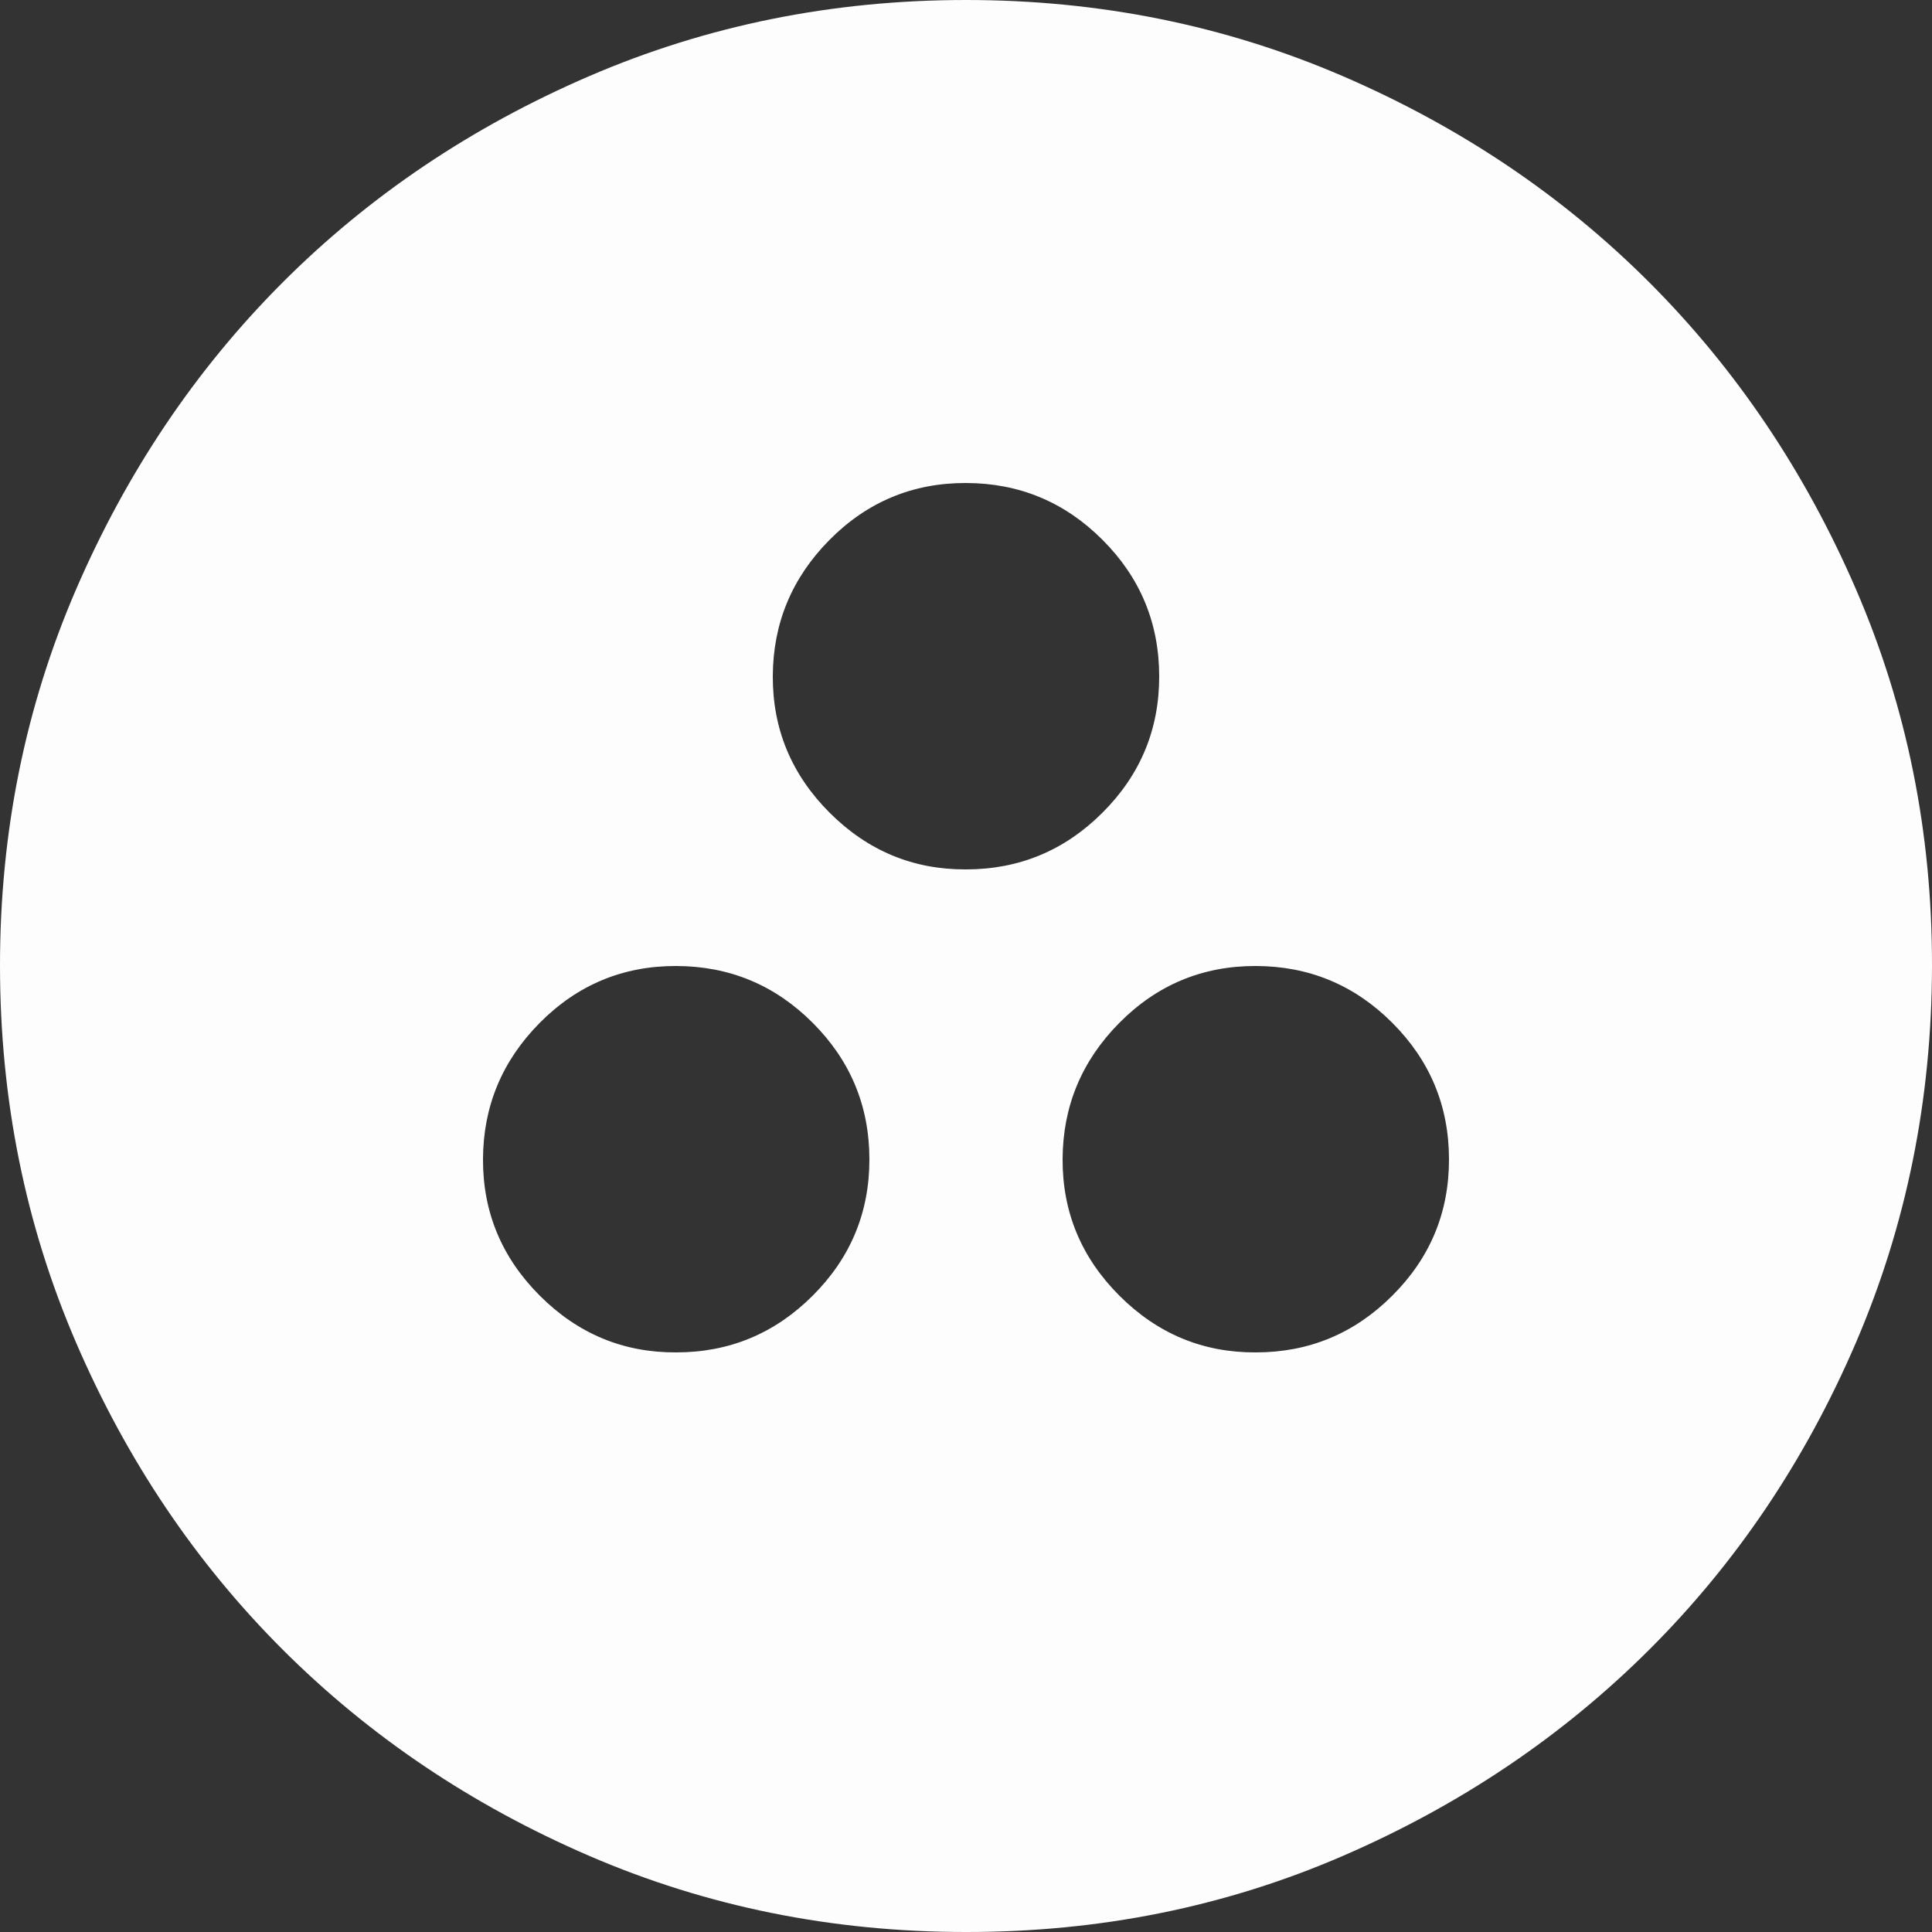 <svg width="50" height="50" viewBox="0 0 50 50" fill="none" xmlns="http://www.w3.org/2000/svg">
<rect x="0" y="0" width="50" height="50" fill="#333333" stroke="none"/>
<path d="M17.5 35C18.875 35 20.052 34.511 21.032 33.532C22.012 32.554 22.502 31.377 22.5 30C22.498 28.623 22.009 27.447 21.032 26.47C20.056 25.493 18.878 25.003 17.5 25C16.122 24.997 14.945 25.487 13.97 26.47C12.995 27.453 12.505 28.63 12.5 30C12.495 31.37 12.985 32.547 13.97 33.532C14.955 34.517 16.132 35.007 17.5 35ZM32.5 35C33.875 35 35.053 34.511 36.032 33.532C37.013 32.554 37.502 31.377 37.5 30C37.498 28.623 37.009 27.447 36.032 26.47C35.056 25.493 33.878 25.003 32.5 25C31.122 24.997 29.945 25.487 28.97 26.47C27.995 27.453 27.505 28.63 27.5 30C27.495 31.37 27.985 32.547 28.97 33.532C29.955 34.517 31.132 35.007 32.5 35ZM25 22.5C26.375 22.5 27.552 22.011 28.532 21.032C29.512 20.054 30.002 18.877 30 17.5C29.998 16.123 29.509 14.947 28.532 13.97C27.556 12.993 26.378 12.503 25 12.5C23.622 12.497 22.445 12.987 21.47 13.97C20.495 14.953 20.005 16.13 20 17.5C19.995 18.87 20.485 20.047 21.47 21.032C22.455 22.017 23.632 22.507 25 22.5ZM25 50C21.542 50 18.292 49.343 15.25 48.03C12.208 46.717 9.562 44.936 7.312 42.688C5.062 40.439 3.282 37.793 1.97 34.75C0.658 31.707 0.002 28.457 3.16456e-06 25C-0.002 21.543 0.655 18.293 1.97 15.25C3.285 12.207 5.066 9.561 7.312 7.312C9.559 5.064 12.205 3.283 15.25 1.97C18.295 0.657 21.545 0 25 0C28.455 0 31.705 0.657 34.75 1.97C37.795 3.283 40.441 5.064 42.688 7.312C44.934 9.561 46.716 12.207 48.032 15.25C49.349 18.293 50.005 21.543 50 25C49.995 28.457 49.338 31.707 48.03 34.75C46.722 37.793 44.941 40.439 42.688 42.688C40.434 44.936 37.788 46.718 34.75 48.032C31.712 49.347 28.462 50.003 25 50Z" fill="#FDFDFD"/>
</svg>
